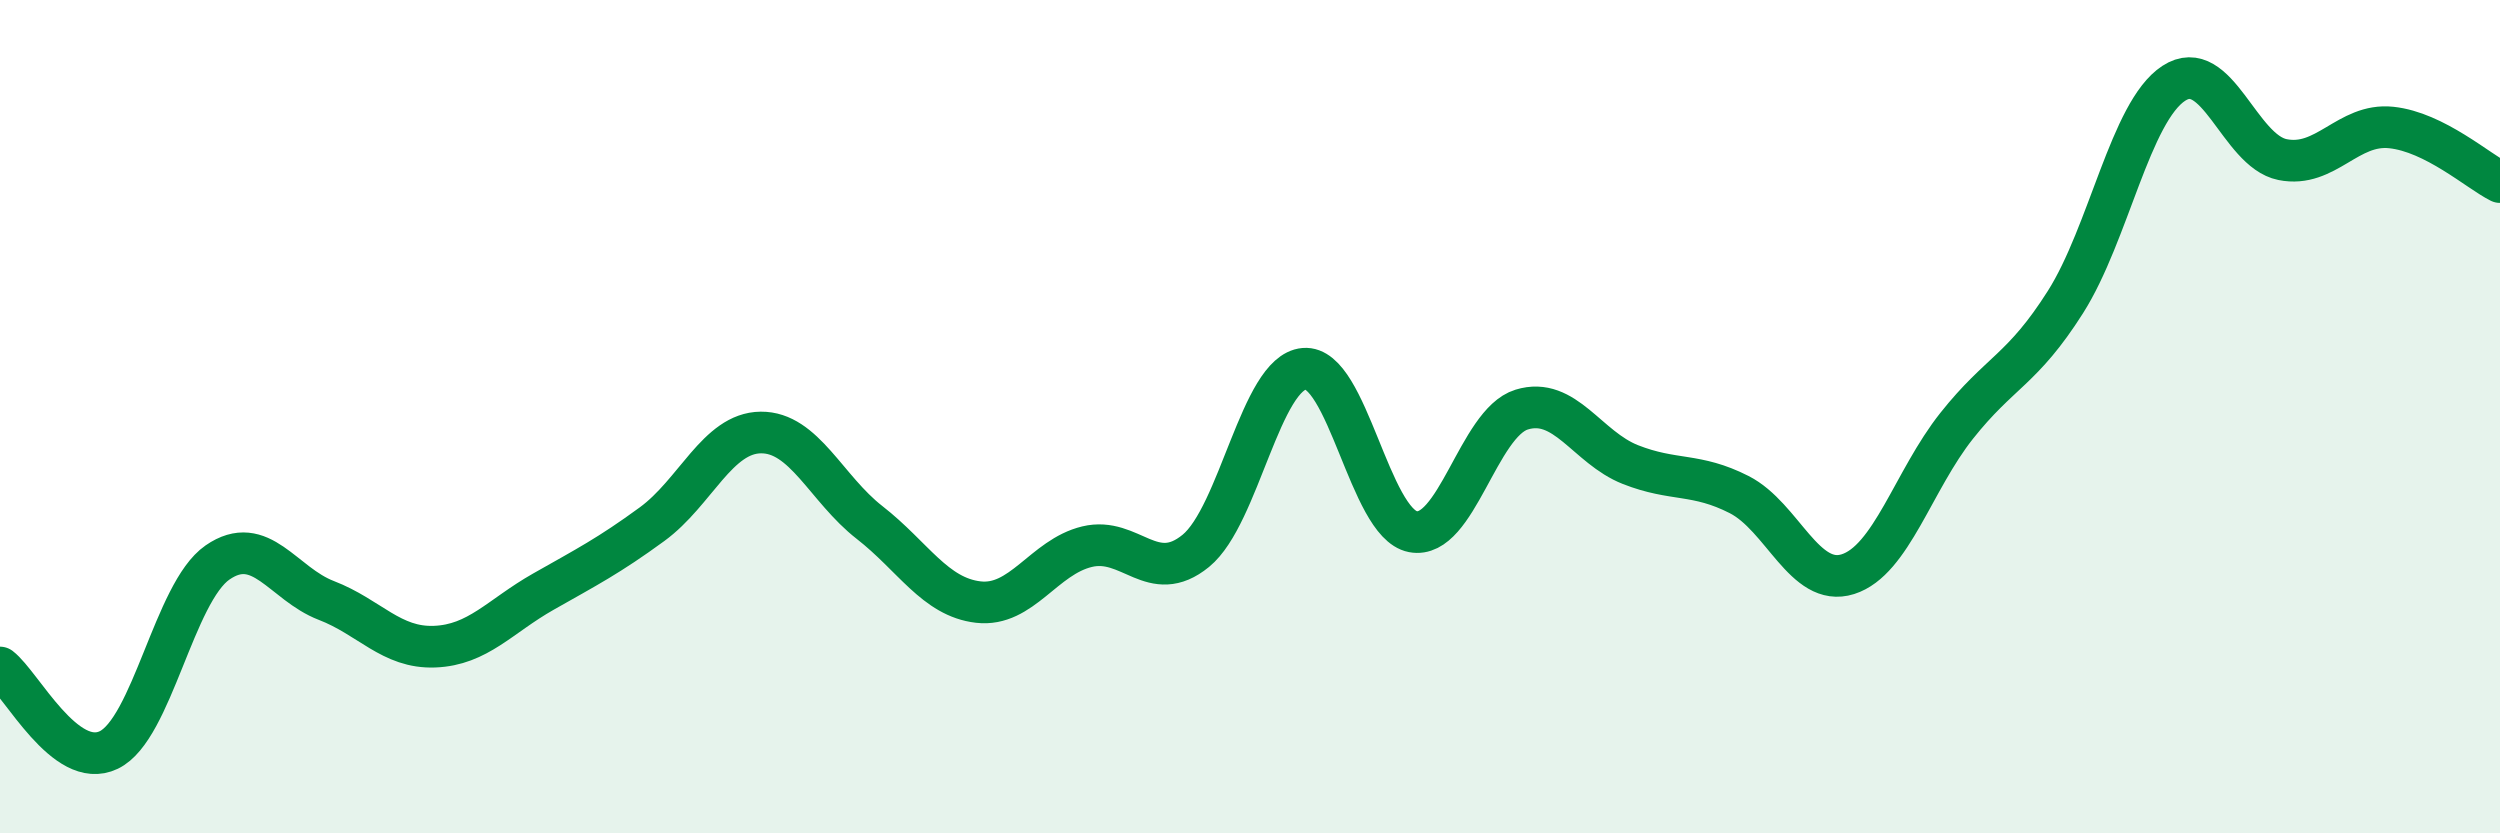 
    <svg width="60" height="20" viewBox="0 0 60 20" xmlns="http://www.w3.org/2000/svg">
      <path
        d="M 0,16.02 C 0.52,16.42 1.57,18.5 2.61,18 C 3.65,17.5 4.18,14.22 5.22,13.5 C 6.26,12.78 6.79,14.01 7.83,14.41 C 8.87,14.81 9.39,15.56 10.43,15.52 C 11.47,15.48 12,14.79 13.04,14.2 C 14.08,13.61 14.61,13.34 15.65,12.58 C 16.69,11.82 17.22,10.39 18.26,10.38 C 19.3,10.37 19.83,11.73 20.87,12.54 C 21.91,13.35 22.44,14.33 23.48,14.45 C 24.52,14.57 25.05,13.37 26.09,13.12 C 27.13,12.87 27.66,14.07 28.7,13.22 C 29.74,12.37 30.26,8.94 31.3,8.85 C 32.34,8.76 32.87,12.56 33.91,12.76 C 34.95,12.96 35.48,10.15 36.52,9.83 C 37.56,9.51 38.09,10.74 39.13,11.15 C 40.17,11.56 40.7,11.34 41.74,11.87 C 42.78,12.4 43.31,14.11 44.35,13.78 C 45.39,13.45 45.92,11.53 46.96,10.22 C 48,8.91 48.53,8.89 49.57,7.25 C 50.61,5.61 51.13,2.68 52.17,2 C 53.21,1.32 53.74,3.62 54.78,3.83 C 55.82,4.04 56.35,2.95 57.39,3.06 C 58.43,3.17 59.48,4.11 60,4.37L60 20L0 20Z"
        fill="#008740"
        opacity="0.1"
        stroke-linecap="round"
        stroke-linejoin="round"
      />
      <path
        d="M 0,16.02 C 0.52,16.42 1.57,18.5 2.61,18 C 3.65,17.5 4.18,14.22 5.22,13.5 C 6.26,12.78 6.79,14.01 7.83,14.41 C 8.87,14.81 9.39,15.56 10.43,15.52 C 11.47,15.48 12,14.79 13.04,14.2 C 14.08,13.61 14.61,13.34 15.65,12.58 C 16.69,11.82 17.22,10.39 18.26,10.38 C 19.3,10.37 19.83,11.73 20.87,12.54 C 21.91,13.35 22.44,14.33 23.48,14.45 C 24.52,14.57 25.05,13.37 26.09,13.12 C 27.13,12.87 27.66,14.07 28.7,13.22 C 29.74,12.37 30.26,8.94 31.3,8.85 C 32.34,8.76 32.87,12.56 33.91,12.76 C 34.95,12.96 35.48,10.15 36.52,9.83 C 37.56,9.51 38.09,10.74 39.13,11.15 C 40.17,11.56 40.7,11.34 41.74,11.87 C 42.78,12.4 43.31,14.11 44.35,13.78 C 45.39,13.45 45.92,11.53 46.96,10.22 C 48,8.91 48.53,8.89 49.57,7.25 C 50.61,5.61 51.13,2.68 52.17,2 C 53.21,1.32 53.74,3.62 54.78,3.83 C 55.82,4.04 56.35,2.95 57.39,3.06 C 58.43,3.17 59.48,4.11 60,4.37"
        stroke="#008740"
        stroke-width="1"
        fill="none"
        stroke-linecap="round"
        stroke-linejoin="round"
      />
    </svg>
  